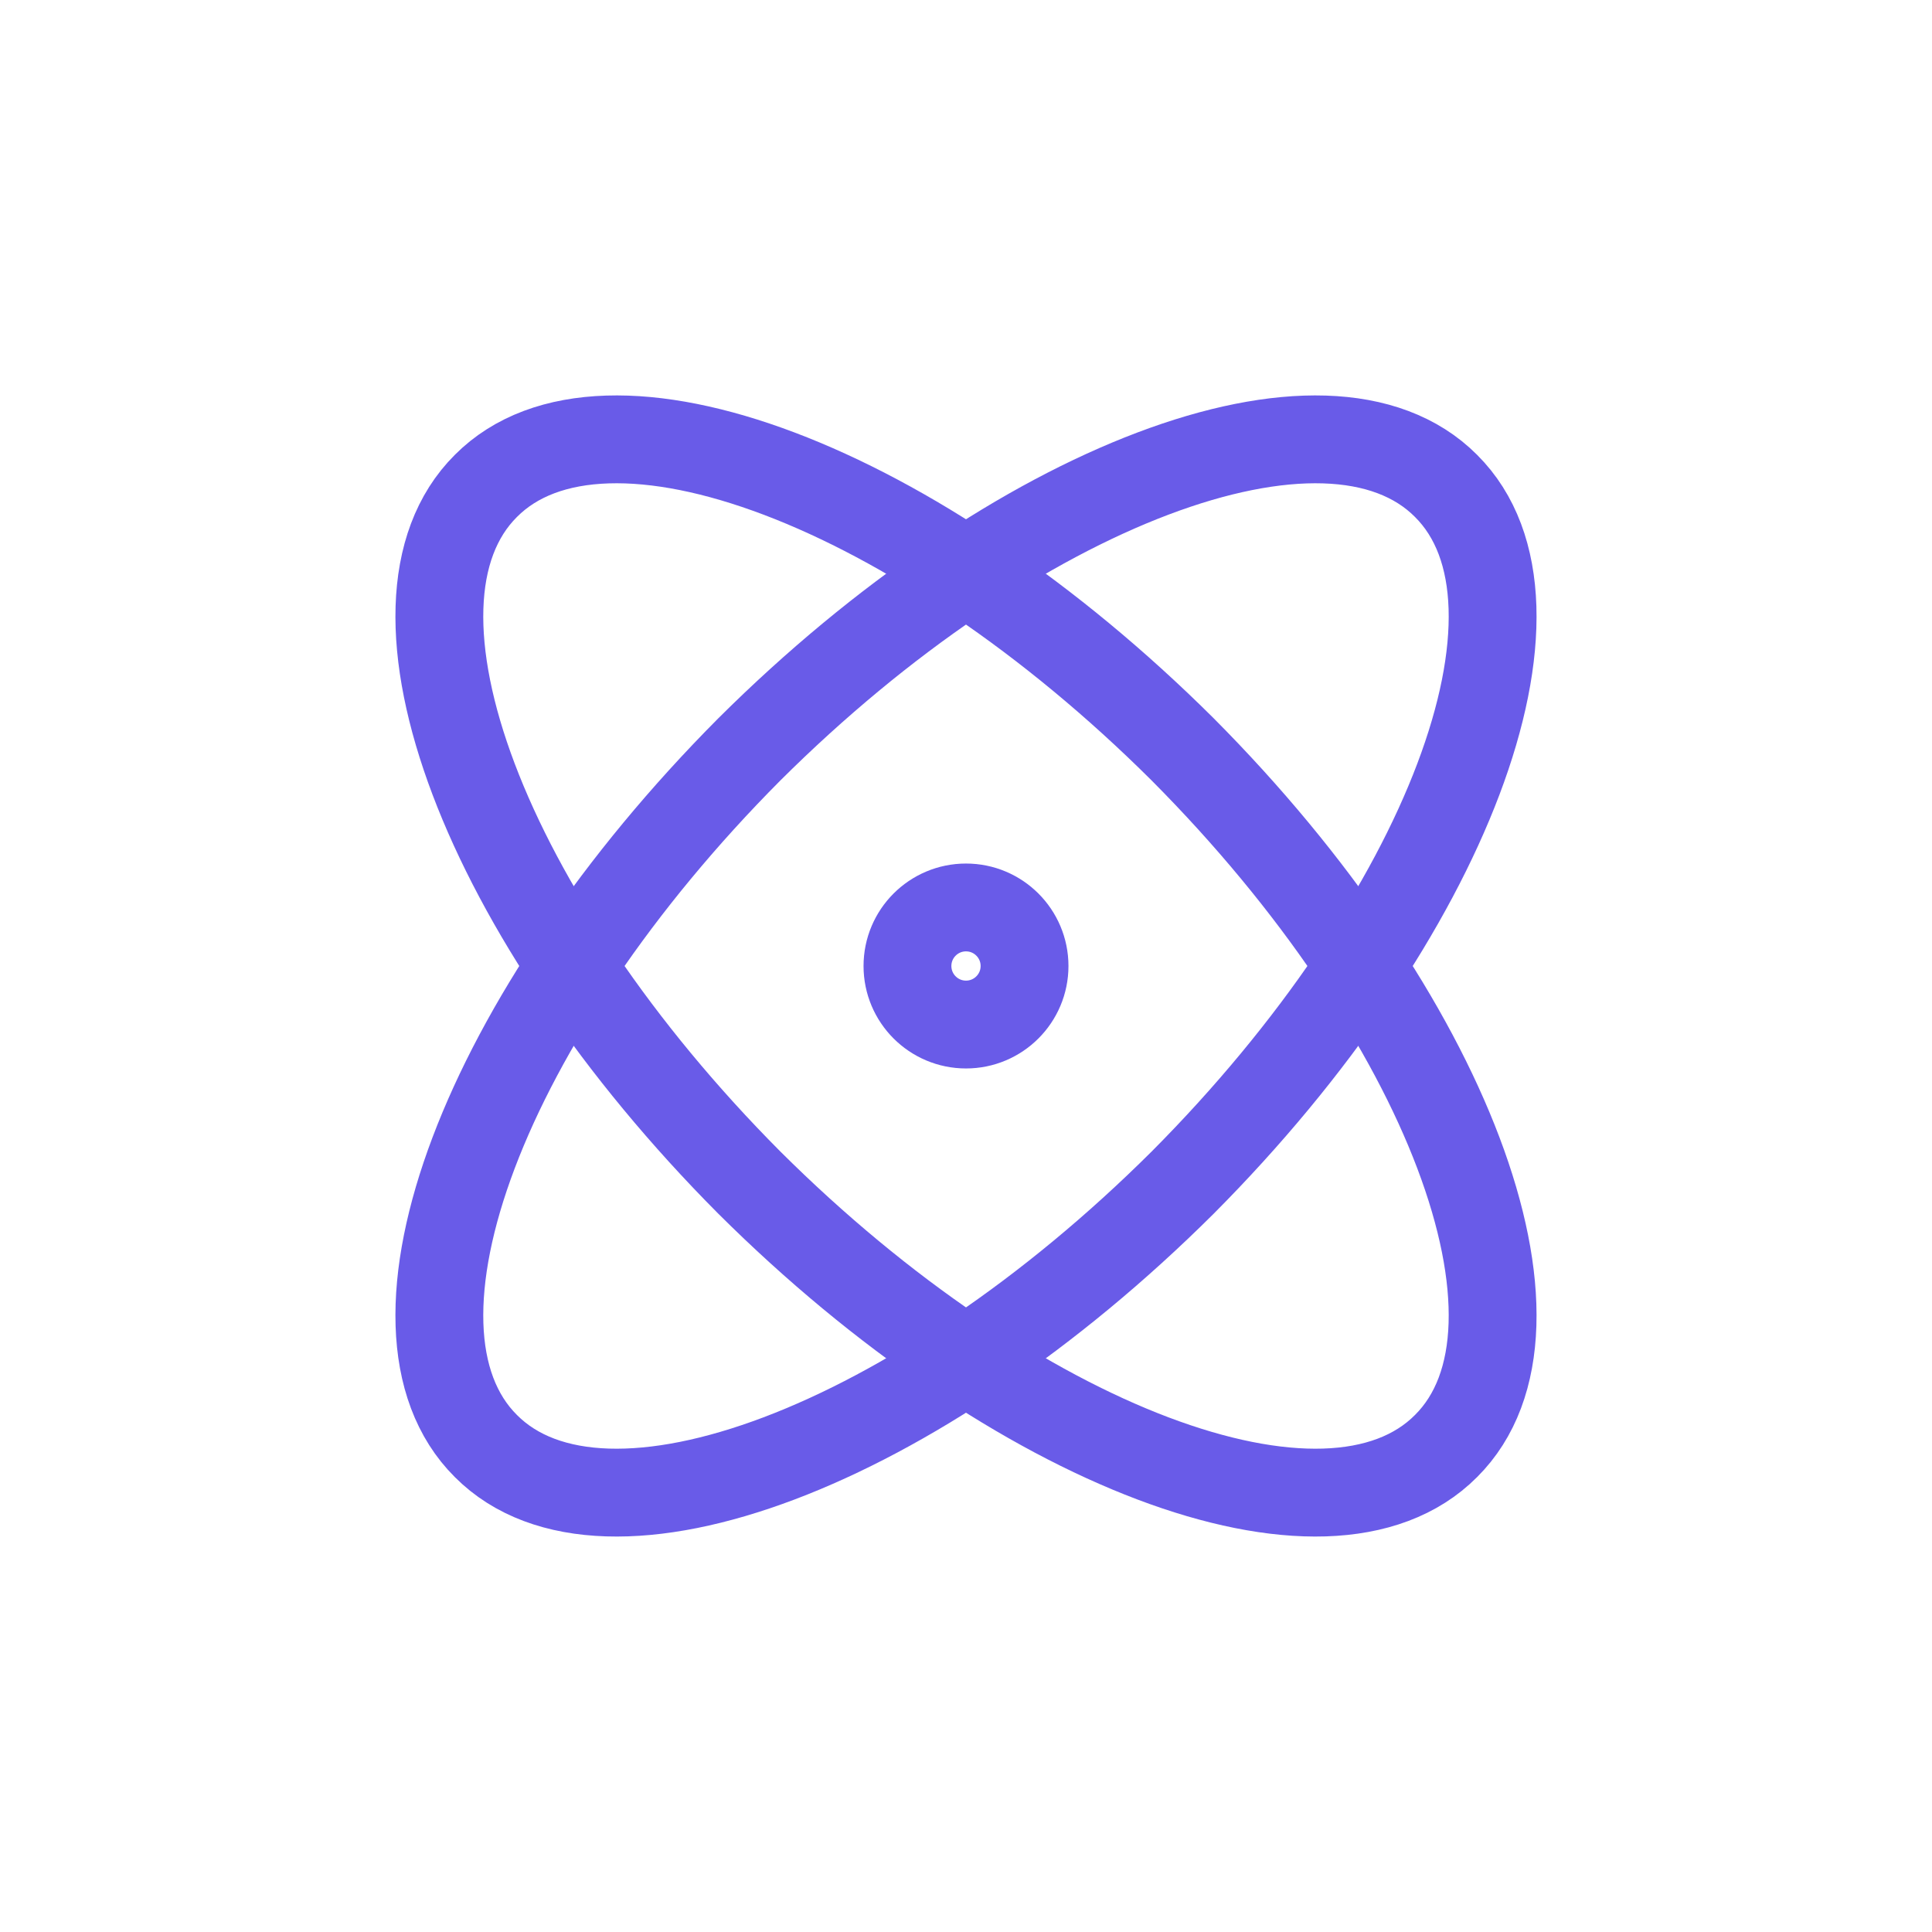 <svg width="30" height="30" viewBox="0 0 30 30" fill="none" xmlns="http://www.w3.org/2000/svg">
<path d="M15 15.909C15.502 15.909 15.909 15.502 15.909 15C15.909 14.498 15.502 14.091 15 14.091C14.498 14.091 14.091 14.498 14.091 15C14.091 15.502 14.498 15.909 15 15.909Z" stroke="#695BE8" stroke-width="1.364" stroke-linecap="round" stroke-linejoin="round"/>
<path d="M22.454 22.454C24.309 20.609 22.473 15.764 18.364 11.636C14.236 7.527 9.391 5.691 7.545 7.545C5.691 9.391 7.527 14.236 11.636 18.364C15.764 22.473 20.609 24.309 22.454 22.454Z" stroke="#695BE8" stroke-width="1.364" stroke-linecap="round" stroke-linejoin="round"/>
<path d="M18.364 18.364C22.473 14.236 24.309 9.391 22.454 7.545C20.609 5.691 15.764 7.527 11.636 11.636C7.527 15.764 5.691 20.609 7.545 22.454C9.391 24.309 14.236 22.473 18.364 18.364Z" stroke="#695BE8" stroke-width="1.364" stroke-linecap="round" stroke-linejoin="round"/>
</svg>
